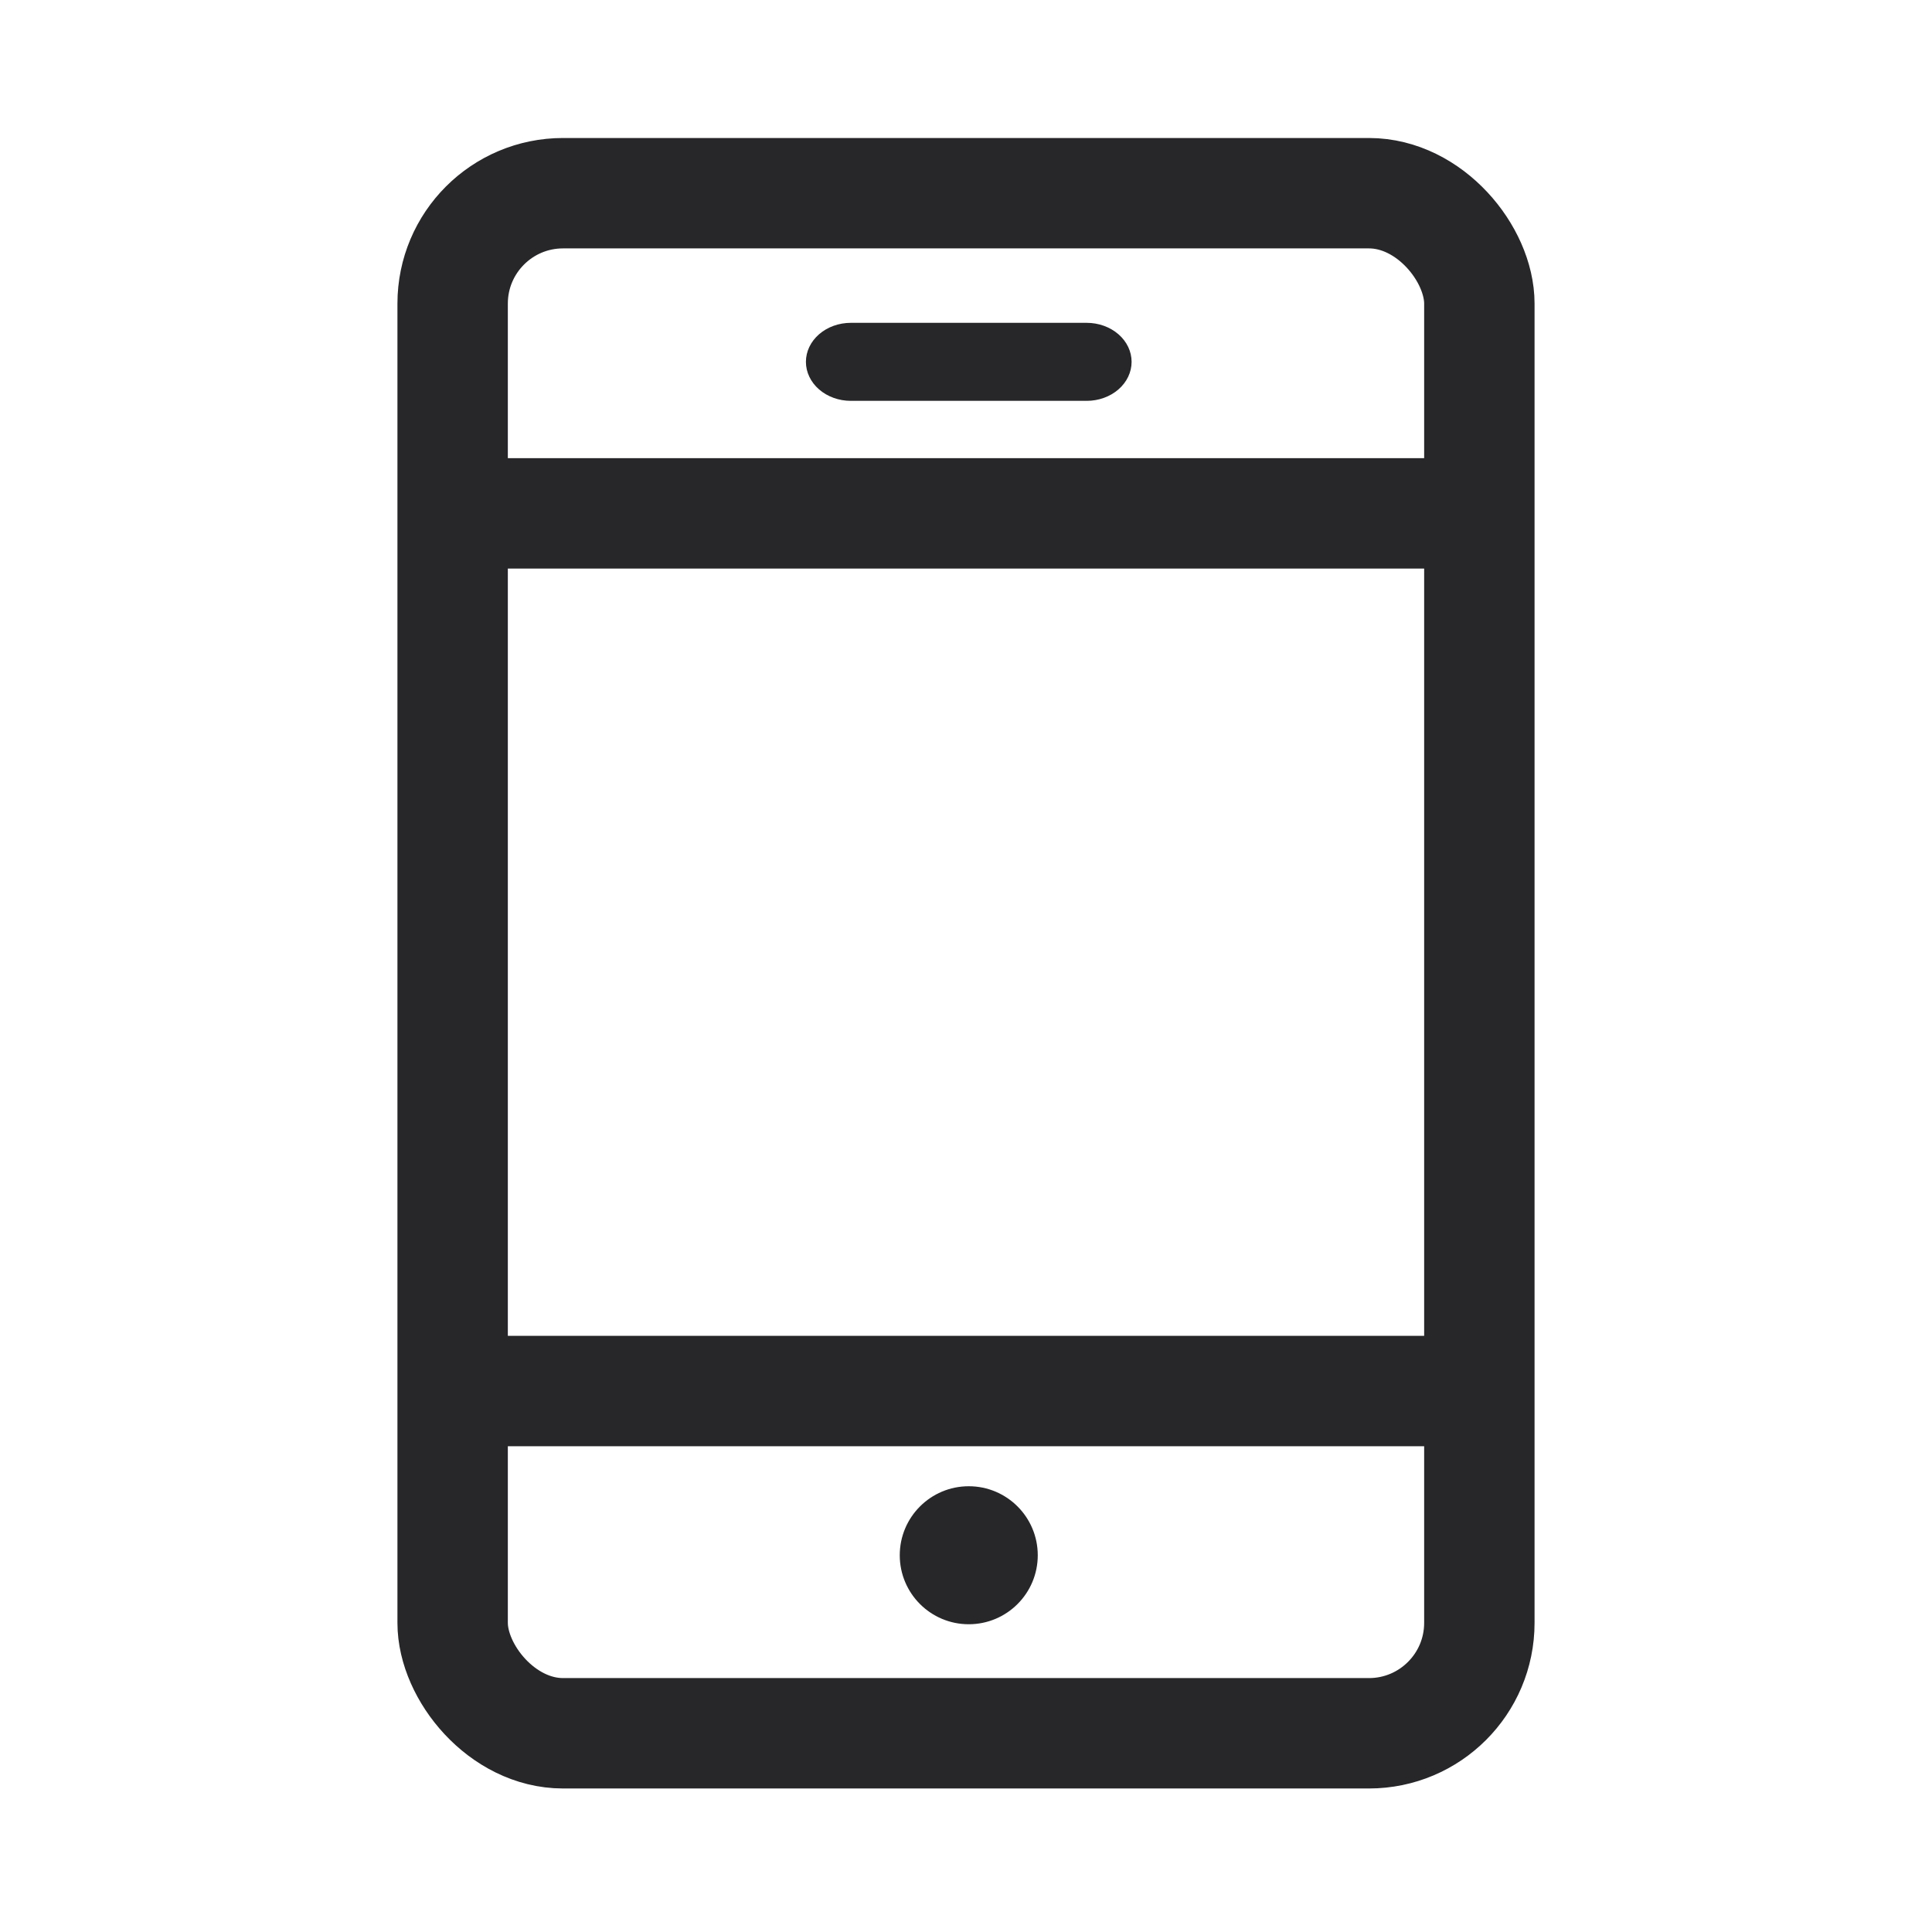 <?xml version="1.0" encoding="UTF-8"?> <svg xmlns="http://www.w3.org/2000/svg" width="350" height="350" viewBox="0 0 350 350" fill="none"> <path d="M175.5 294.247C182.404 294.247 188 288.651 188 281.747C188 274.844 182.404 269.247 175.5 269.247C168.596 269.247 163 274.844 163 281.747C163 288.651 168.596 294.247 175.5 294.247Z" fill="#272629"></path> <path d="M154.138 72.618H196.862C199.02 72.618 201.09 71.874 202.616 70.548C204.143 69.223 205 67.425 205 65.551C205 63.677 204.143 61.879 202.616 60.554C201.09 59.228 199.02 58.484 196.862 58.484H154.138C151.98 58.484 149.91 59.228 148.384 60.554C146.857 61.879 146 63.677 146 65.551C146 67.425 146.857 69.223 148.384 70.548C149.91 71.874 151.98 72.618 154.138 72.618Z" fill="#272629"></path> <rect x="82" y="35" width="186" height="279" rx="20" stroke="#272629" stroke-width="20"></rect> <line x1="81" y1="93" x2="268.003" y2="93" stroke="#272629" stroke-width="20"></line> <line x1="82" y1="252" x2="269.003" y2="252" stroke="#272629" stroke-width="20"></line> </svg> 